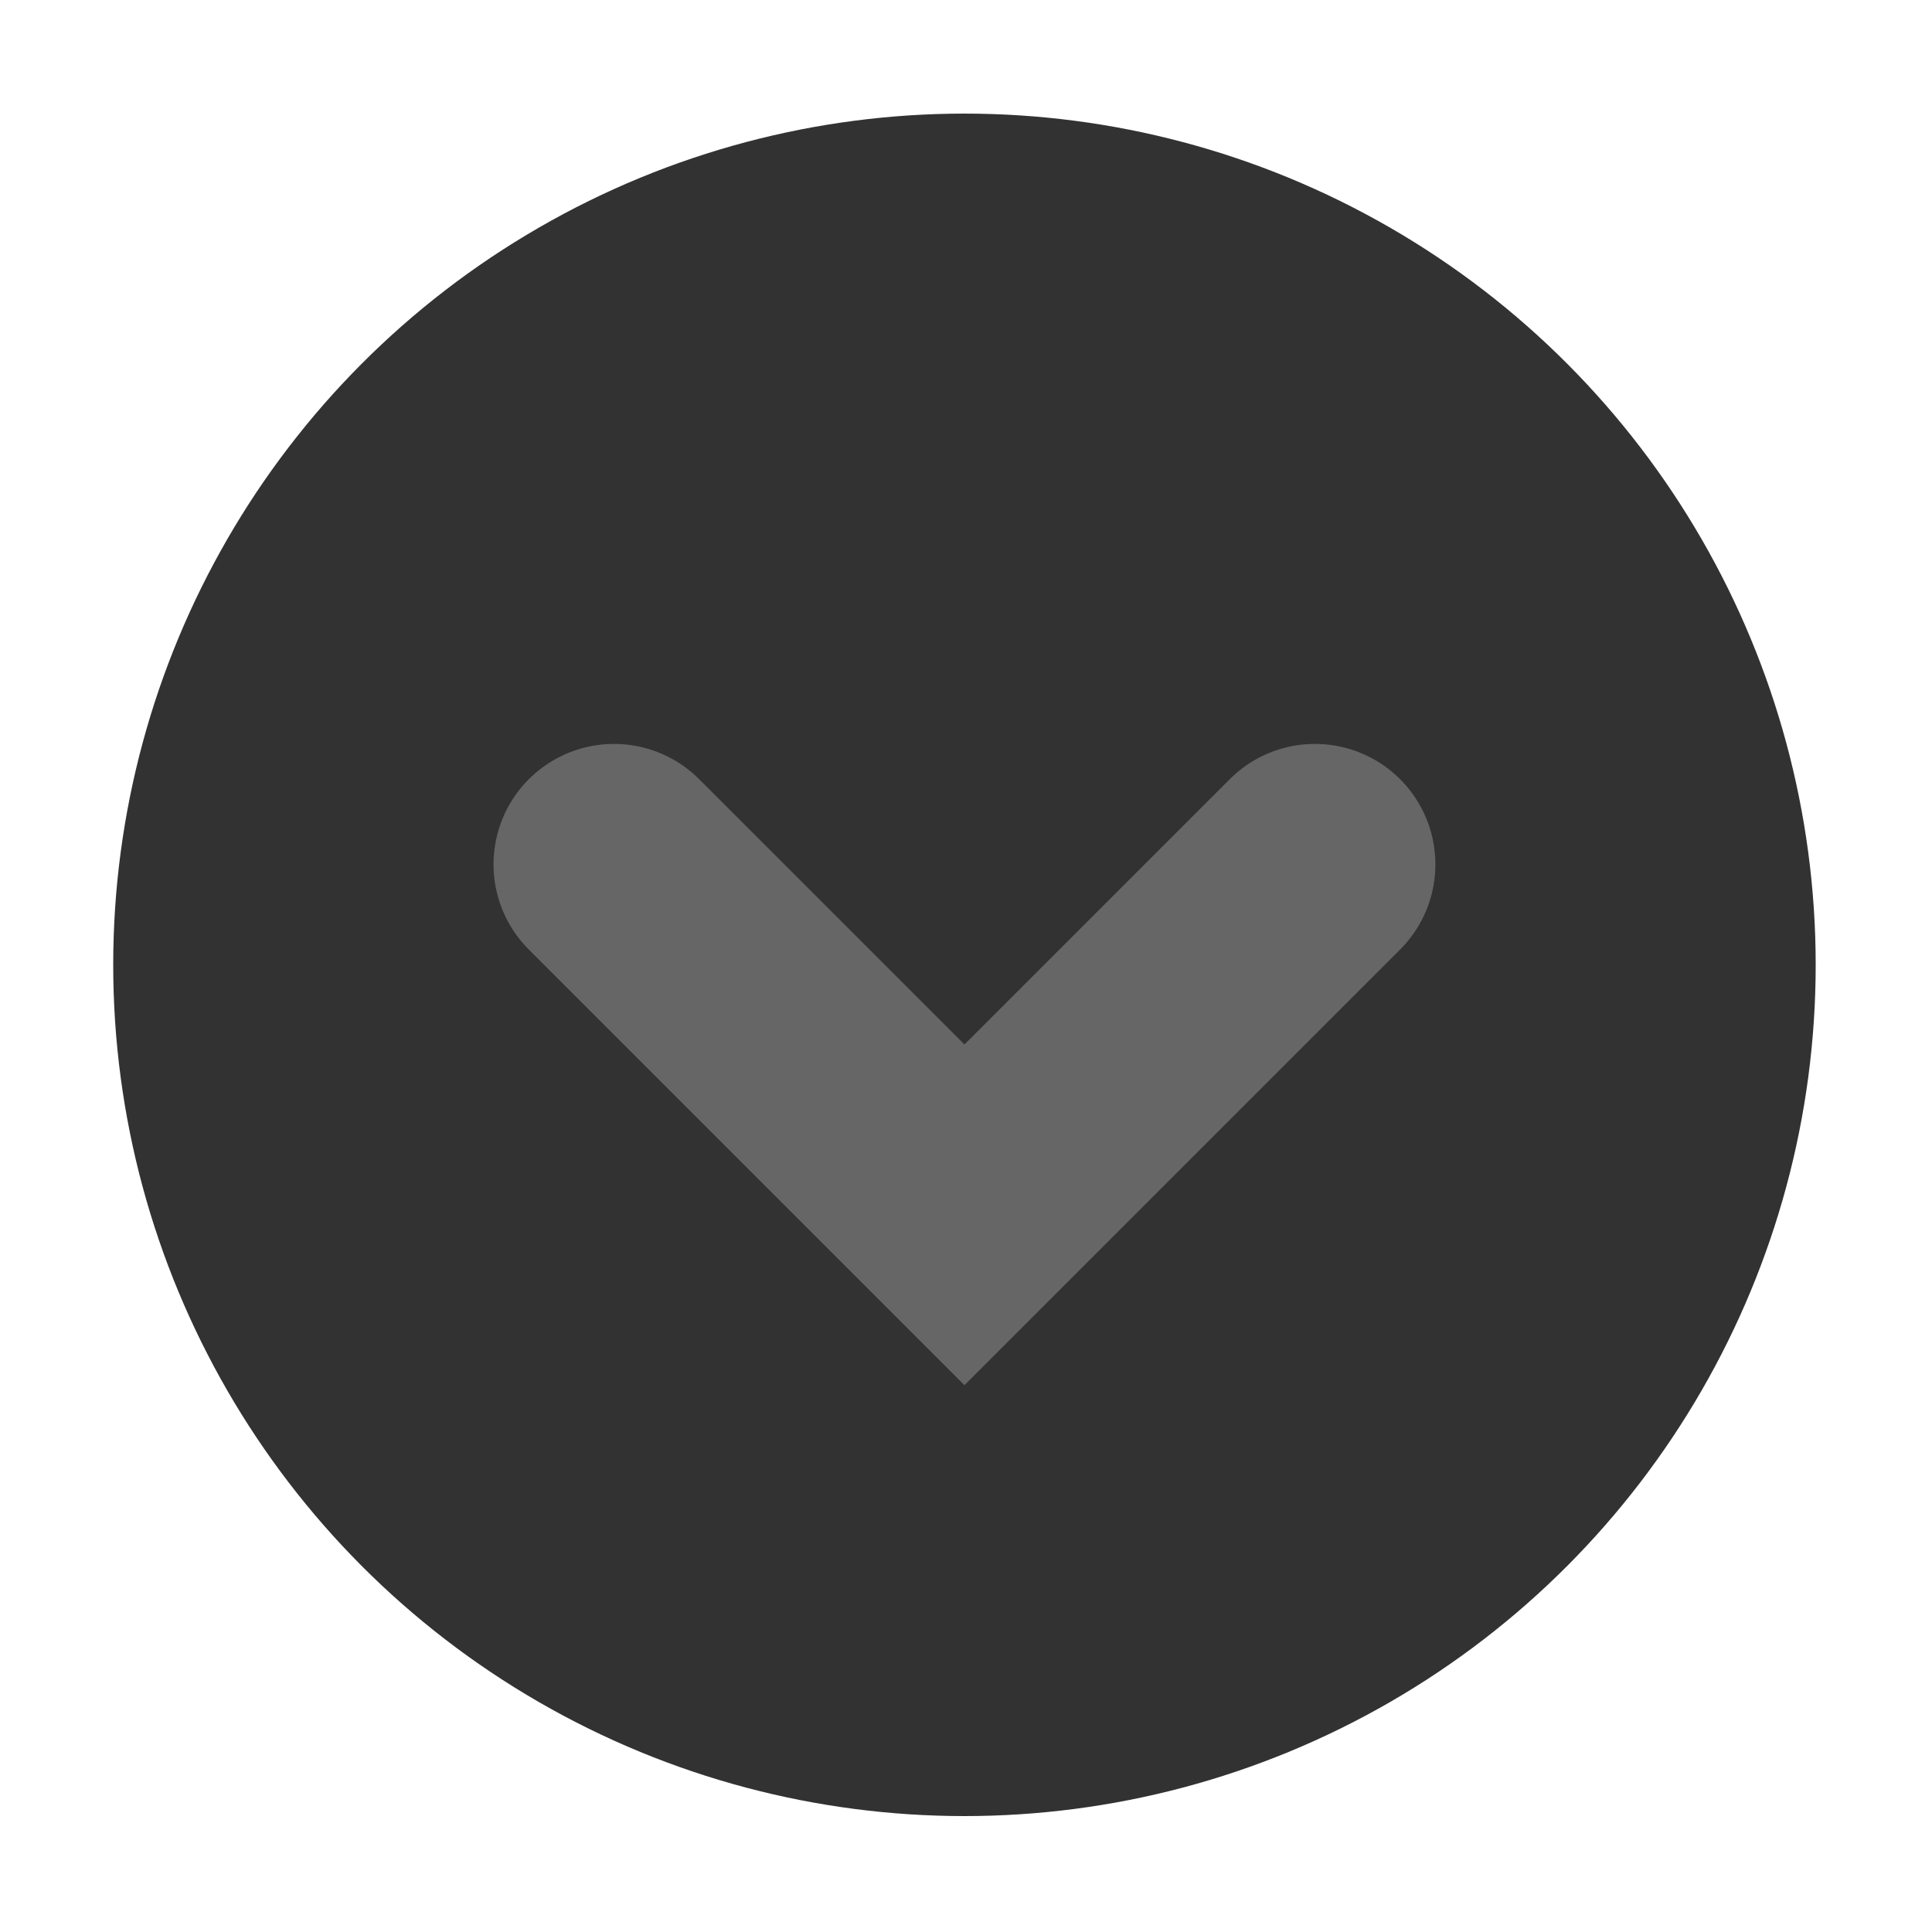 <svg enable-background="new 0 0 500 500" viewBox="0 0 500 500" xmlns="http://www.w3.org/2000/svg"><circle cx="249.6" cy="249.7" fill="#323233" r="220.3"/><path d="m340.3 223.7-90.7 90.7-90.7-90.7" fill="none" stroke="#666" stroke-linecap="round" stroke-miterlimit="10" stroke-width="62.351"/></svg>